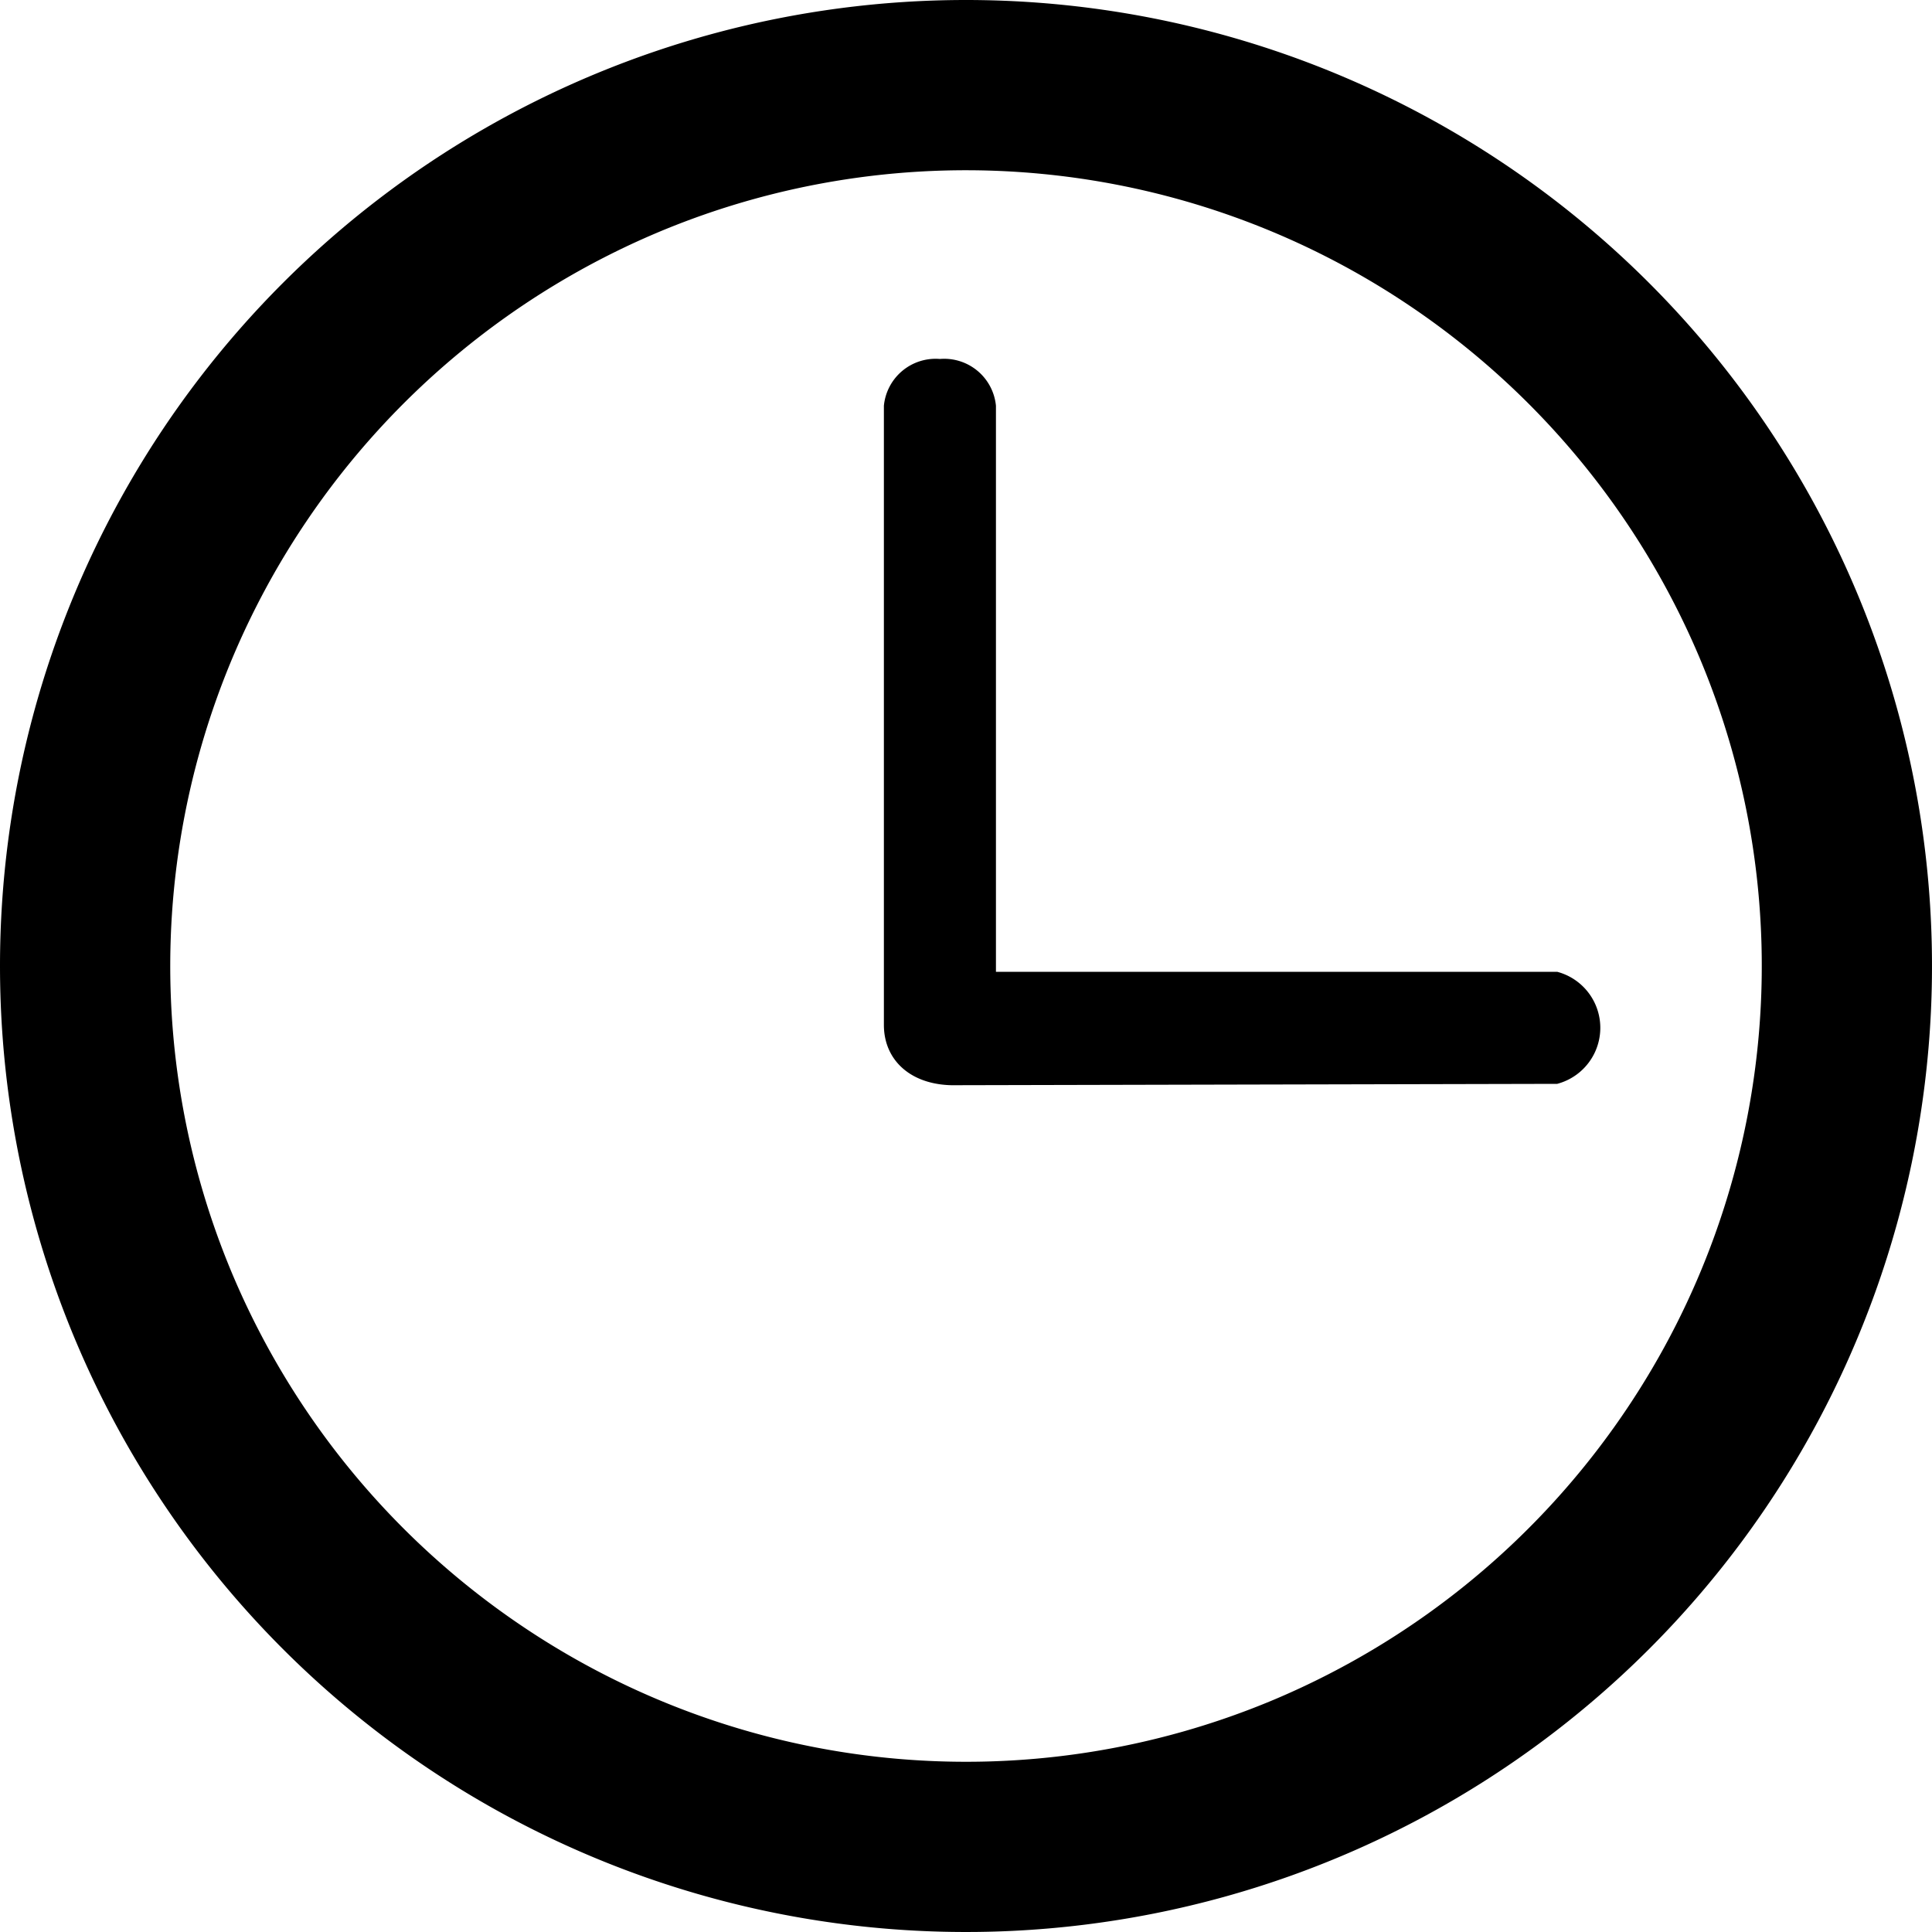 <svg xmlns="http://www.w3.org/2000/svg" viewBox="0 0 100 100"><title>site_clock_icon</title><g id="Layer_2" data-name="Layer 2"><g id="Layer_1-2" data-name="Layer 1"><path d="M0,50A50,50,0,1,0,50,0,50,50,0,0,0,0,50ZM12.05,66a41.12,41.12,0,0,1,3.8-39A41.33,41.33,0,0,1,34,12.05a41.12,41.12,0,0,1,39,3.8A41.33,41.33,0,0,1,87.95,34a41.11,41.11,0,0,1-3.8,39A41.33,41.33,0,0,1,66,87.95a41.11,41.11,0,0,1-39-3.8A41.33,41.33,0,0,1,12.05,66Z"/><path d="M48.65,18.58A2.69,2.69,0,0,1,51.55,21v29.3H80.6a3,3,0,0,1,0,5.8l-31.07.07c-2.31.06-3.78-1.24-3.78-3.12V21A2.69,2.69,0,0,1,48.65,18.58Z"/></g></g></svg>